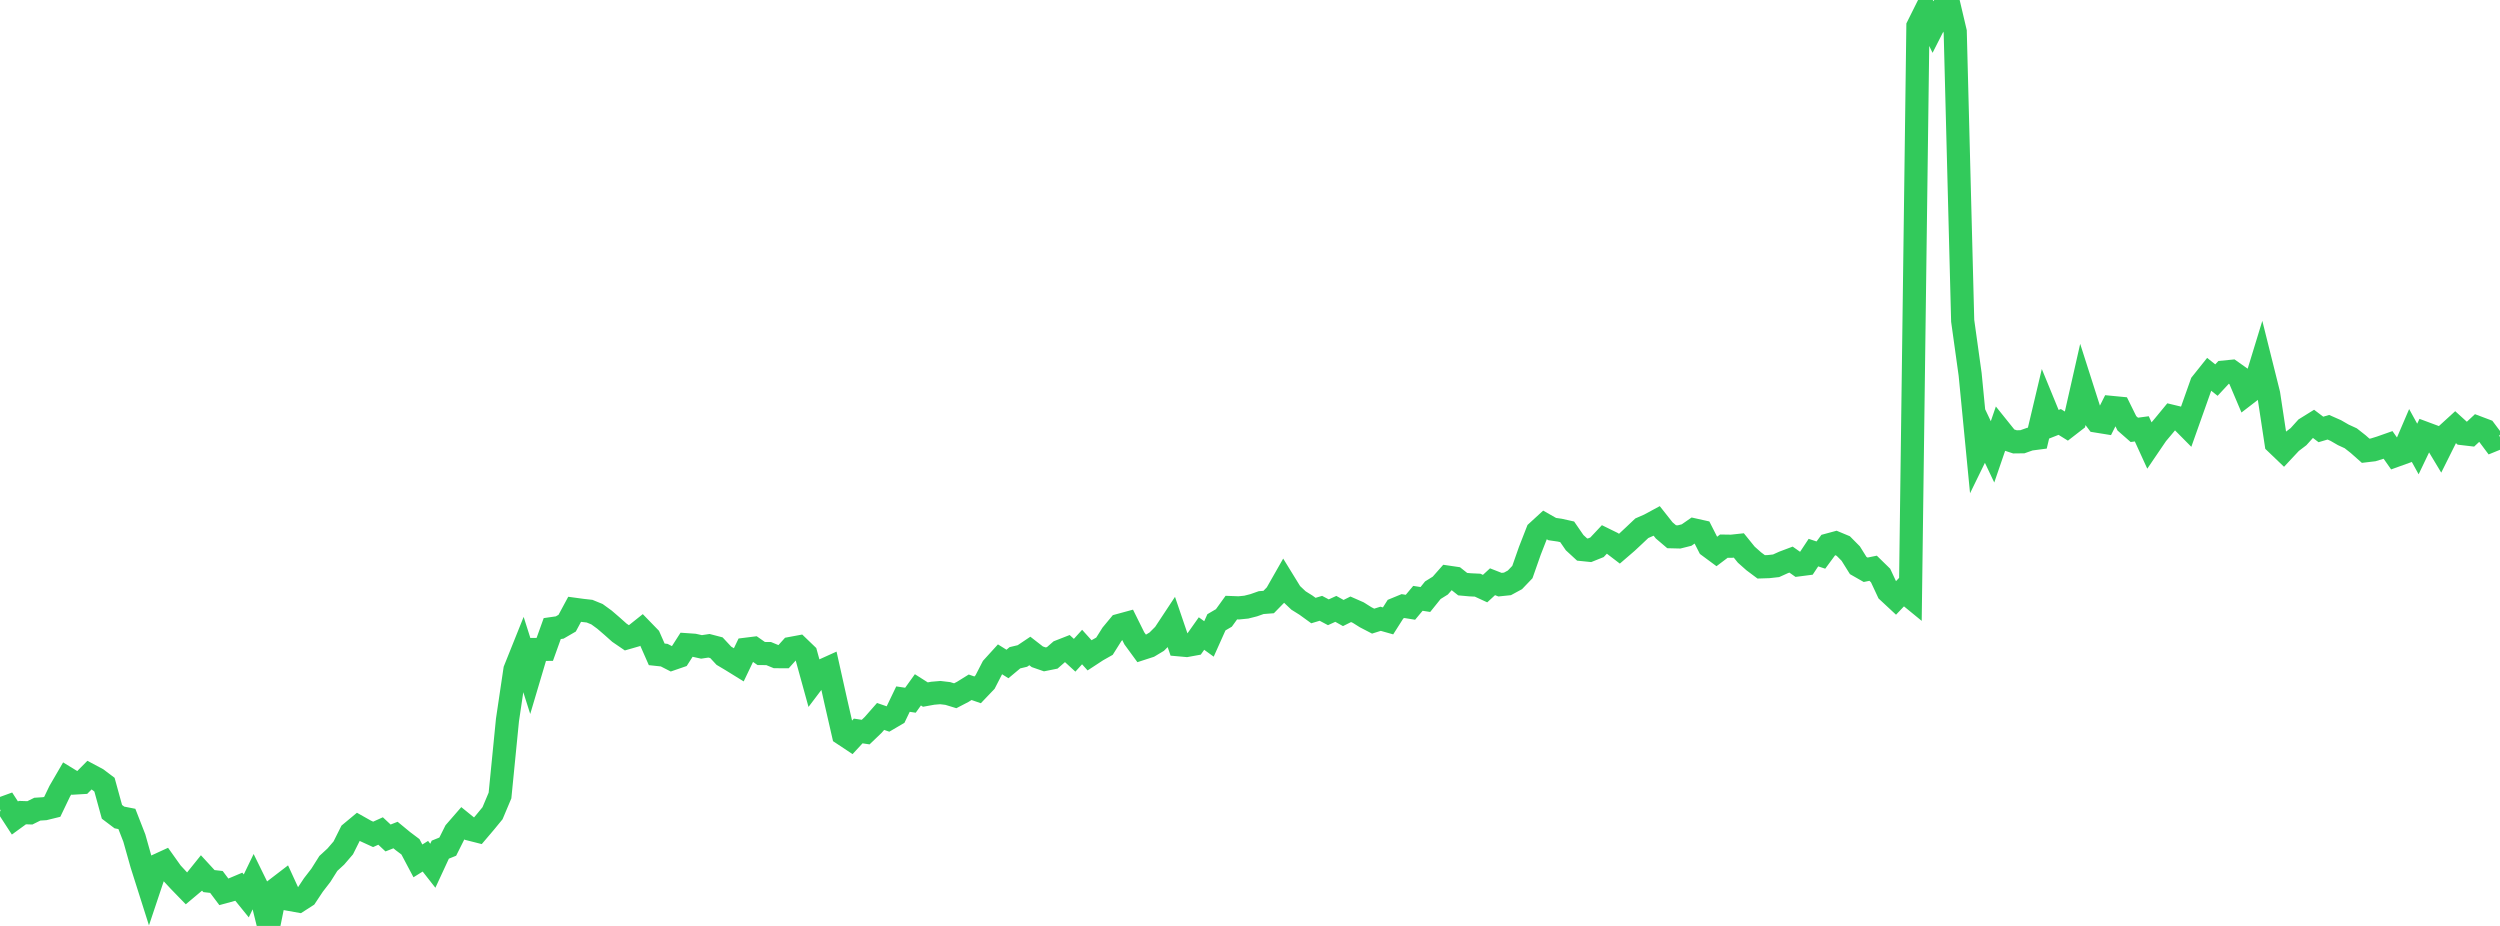 <?xml version="1.0" standalone="no"?>
<!DOCTYPE svg PUBLIC "-//W3C//DTD SVG 1.1//EN" "http://www.w3.org/Graphics/SVG/1.1/DTD/svg11.dtd">

<svg width="135" height="50" viewBox="0 0 135 50" preserveAspectRatio="none" 
  xmlns="http://www.w3.org/2000/svg"
  xmlns:xlink="http://www.w3.org/1999/xlink">


<polyline points="0.0, 43.698 0.403, 43.552 0.806, 44.173 1.209, 43.88 1.612, 43.894 2.015, 43.695 2.418, 43.669 2.821, 43.57 3.224, 42.73 3.627, 42.036 4.03, 42.283 4.433, 42.259 4.836, 41.853 5.239, 42.068 5.642, 42.372 6.045, 43.839 6.448, 44.143 6.851, 44.222 7.254, 45.255 7.657, 46.684 8.06, 47.954 8.463, 46.749 8.866, 46.564 9.269, 47.13 9.672, 47.565 10.075, 47.98 10.478, 47.642 10.881, 47.141 11.284, 47.579 11.687, 47.625 12.09, 48.162 12.493, 48.052 12.896, 47.882 13.299, 48.379 13.701, 47.545 14.104, 48.366 14.507, 50.0 14.91, 48.011 15.313, 47.702 15.716, 48.581 16.119, 48.653 16.522, 48.394 16.925, 47.787 17.328, 47.265 17.731, 46.625 18.134, 46.254 18.537, 45.785 18.94, 44.979 19.343, 44.644 19.746, 44.871 20.149, 45.056 20.552, 44.874 20.955, 45.251 21.358, 45.092 21.761, 45.424 22.164, 45.727 22.567, 46.488 22.97, 46.237 23.373, 46.751 23.776, 45.881 24.179, 45.718 24.582, 44.913 24.985, 44.45 25.388, 44.777 25.791, 44.879 26.194, 44.405 26.597, 43.914 27.0, 42.957 27.403, 38.88 27.806, 36.167 28.209, 35.161 28.612, 36.428 29.015, 35.071 29.418, 35.066 29.821, 33.943 30.224, 33.885 30.627, 33.651 31.03, 32.903 31.433, 32.958 31.836, 33.003 32.239, 33.168 32.642, 33.461 33.045, 33.808 33.448, 34.167 33.851, 34.442 34.254, 34.326 34.657, 34.005 35.06, 34.42 35.463, 35.335 35.866, 35.378 36.269, 35.584 36.672, 35.445 37.075, 34.815 37.478, 34.843 37.881, 34.933 38.284, 34.872 38.687, 34.977 39.09, 35.41 39.493, 35.65 39.896, 35.899 40.299, 35.057 40.701, 35.007 41.104, 35.289 41.507, 35.293 41.91, 35.459 42.313, 35.461 42.716, 35.013 43.119, 34.938 43.522, 35.326 43.925, 36.787 44.328, 36.254 44.731, 36.072 45.134, 37.88 45.537, 39.64 45.94, 39.908 46.343, 39.472 46.746, 39.533 47.149, 39.147 47.552, 38.688 47.955, 38.827 48.358, 38.591 48.761, 37.752 49.164, 37.812 49.567, 37.251 49.97, 37.507 50.373, 37.434 50.776, 37.4 51.179, 37.448 51.582, 37.571 51.985, 37.362 52.388, 37.112 52.791, 37.252 53.194, 36.83 53.597, 36.046 54.0, 35.603 54.403, 35.855 54.806, 35.519 55.209, 35.423 55.612, 35.153 56.015, 35.466 56.418, 35.606 56.821, 35.525 57.224, 35.173 57.627, 35.015 58.03, 35.384 58.433, 34.94 58.836, 35.387 59.239, 35.123 59.642, 34.895 60.045, 34.255 60.448, 33.769 60.851, 33.659 61.254, 34.471 61.657, 35.023 62.06, 34.892 62.463, 34.65 62.866, 34.247 63.269, 33.637 63.672, 34.819 64.075, 34.855 64.478, 34.782 64.881, 34.211 65.284, 34.503 65.687, 33.604 66.09, 33.368 66.493, 32.81 66.896, 32.825 67.299, 32.785 67.701, 32.683 68.104, 32.541 68.507, 32.51 68.91, 32.098 69.313, 31.39 69.716, 32.045 70.119, 32.426 70.522, 32.678 70.925, 32.97 71.328, 32.849 71.731, 33.063 72.134, 32.879 72.537, 33.103 72.94, 32.902 73.343, 33.079 73.746, 33.332 74.149, 33.541 74.552, 33.414 74.955, 33.528 75.358, 32.894 75.761, 32.728 76.164, 32.793 76.567, 32.31 76.97, 32.373 77.373, 31.872 77.776, 31.621 78.179, 31.165 78.582, 31.224 78.985, 31.544 79.388, 31.58 79.791, 31.599 80.194, 31.785 80.597, 31.414 81.0, 31.572 81.403, 31.53 81.806, 31.312 82.209, 30.891 82.612, 29.743 83.015, 28.71 83.418, 28.341 83.821, 28.57 84.224, 28.628 84.627, 28.718 85.03, 29.303 85.433, 29.674 85.836, 29.715 86.239, 29.553 86.642, 29.124 87.045, 29.322 87.448, 29.63 87.851, 29.283 88.254, 28.907 88.657, 28.525 89.06, 28.349 89.463, 28.131 89.866, 28.641 90.269, 28.984 90.672, 28.994 91.075, 28.893 91.478, 28.614 91.881, 28.704 92.284, 29.497 92.687, 29.795 93.09, 29.491 93.493, 29.497 93.896, 29.454 94.299, 29.952 94.701, 30.309 95.104, 30.61 95.507, 30.597 95.91, 30.552 96.313, 30.37 96.716, 30.218 97.119, 30.502 97.522, 30.45 97.925, 29.841 98.328, 29.974 98.731, 29.427 99.134, 29.318 99.537, 29.486 99.94, 29.893 100.343, 30.538 100.746, 30.768 101.149, 30.685 101.552, 31.079 101.955, 31.941 102.358, 32.316 102.761, 31.892 103.164, 32.222 103.567, 1.416 103.97, 0.607 104.373, 1.444 104.776, 0.65 105.179, 0.0 105.582, 1.71 105.985, 17.323 106.388, 20.221 106.791, 24.376 107.194, 23.551 107.597, 24.401 108.0, 23.226 108.403, 23.728 108.806, 23.86 109.209, 23.855 109.612, 23.713 110.015, 23.66 110.418, 21.962 110.821, 22.944 111.224, 22.785 111.627, 23.035 112.03, 22.723 112.433, 20.943 112.836, 22.203 113.239, 22.741 113.642, 22.806 114.045, 22.003 114.448, 22.042 114.851, 22.859 115.254, 23.212 115.657, 23.158 116.06, 24.04 116.463, 23.447 116.866, 22.967 117.269, 22.478 117.672, 22.575 118.075, 22.982 118.478, 21.847 118.881, 20.709 119.284, 20.204 119.687, 20.525 120.09, 20.092 120.493, 20.052 120.896, 20.337 121.299, 21.287 121.701, 20.977 122.104, 19.661 122.507, 21.275 122.91, 23.932 123.313, 24.318 123.716, 23.887 124.119, 23.58 124.522, 23.134 124.925, 22.884 125.328, 23.19 125.731, 23.071 126.134, 23.249 126.537, 23.482 126.94, 23.667 127.343, 23.984 127.746, 24.341 128.149, 24.293 128.552, 24.168 128.955, 24.026 129.358, 24.599 129.761, 24.454 130.164, 23.513 130.567, 24.245 130.97, 23.403 131.373, 23.553 131.776, 24.224 132.179, 23.417 132.582, 23.049 132.985, 23.415 133.388, 23.462 133.791, 23.087 134.194, 23.239 134.597, 23.778 135.0, 23.613" fill="none" stroke="#32ca5b" stroke-width="1.25"/>

</svg>